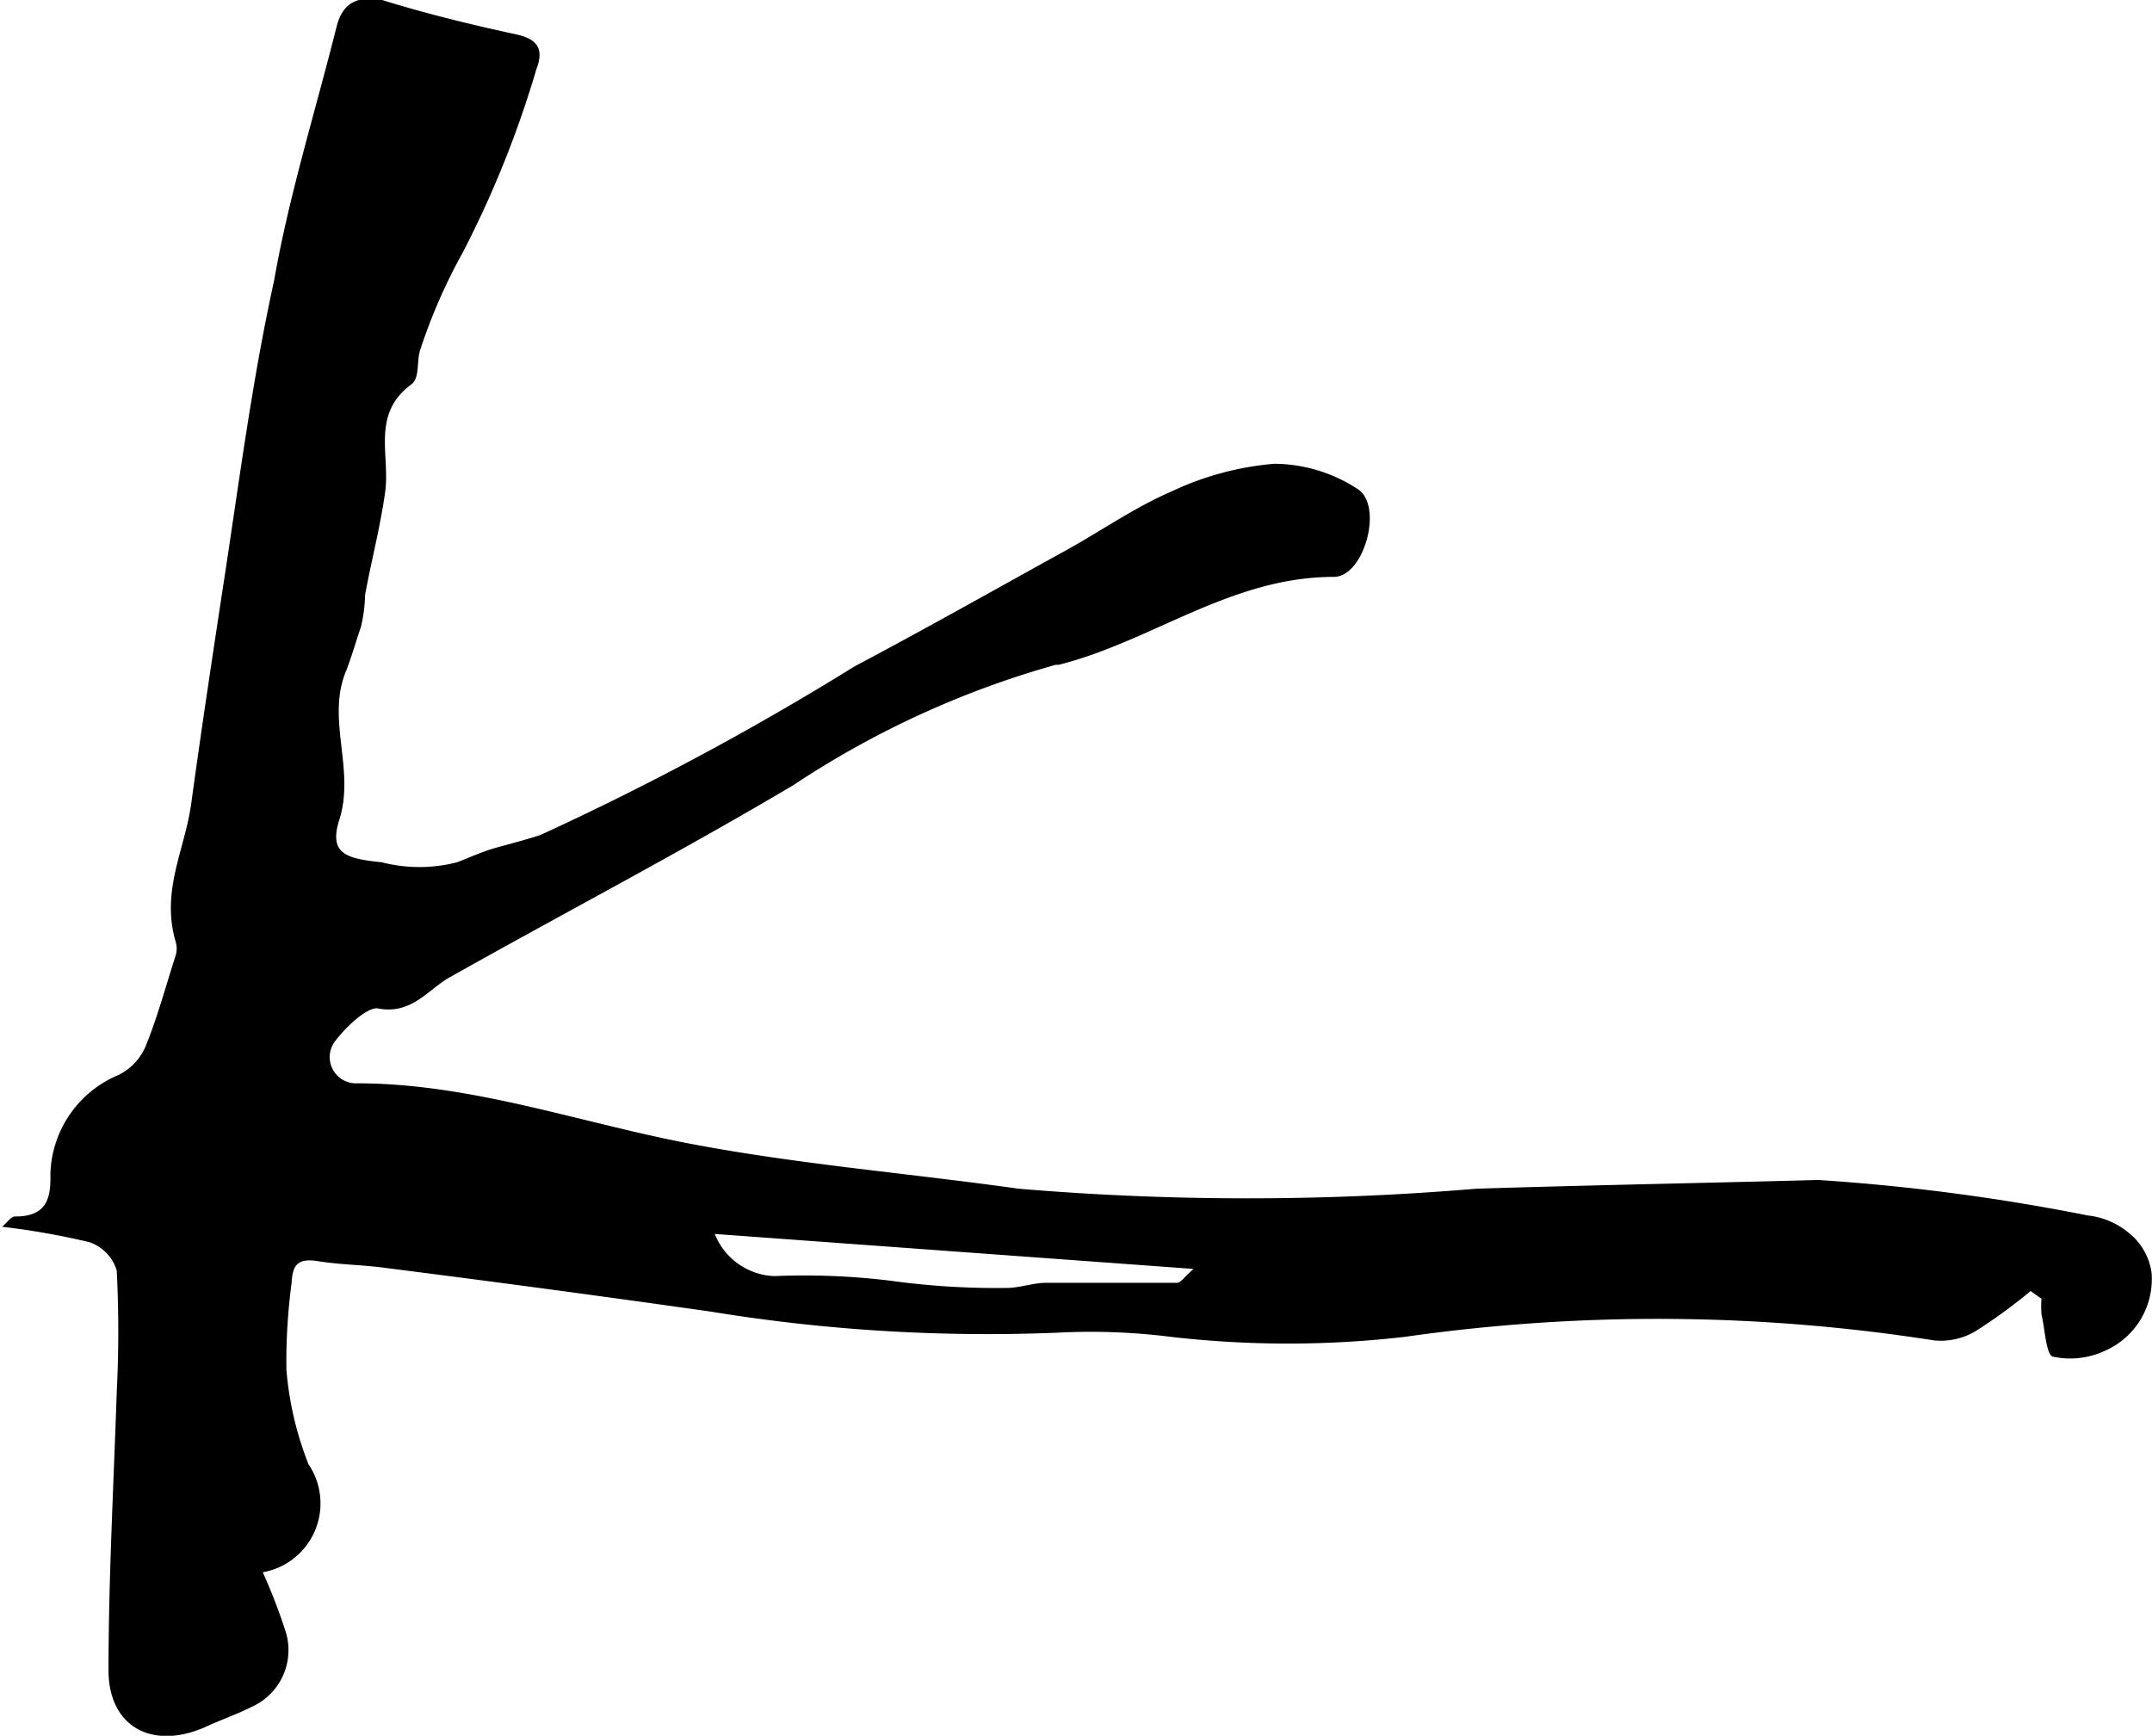<svg xmlns="http://www.w3.org/2000/svg" viewBox="0 0 41.85 33.76"><title>logo_parts2_1</title><g id="レイヤー_2" data-name="レイヤー 2"><g id="レイヤー_1-2" data-name="レイヤー 1"><path d="M39.49,25.11a10.46,10.46,0,0,1-1.07.78,1.32,1.32,0,0,1-.81.18A34.74,34.74,0,0,0,27.33,26a19.87,19.87,0,0,1-4.57,0,12.42,12.42,0,0,0-2.19-.08,33.36,33.36,0,0,1-6.75-.41q-3.17-.45-6.33-.85c-.43-.06-.87-.06-1.3-.13s-.5.1-.52.43a11.5,11.5,0,0,0-.1,1.68A6.38,6.38,0,0,0,6,28.48a1.36,1.36,0,0,1-.89,2.1,11.06,11.06,0,0,1,.45,1.17,1.21,1.21,0,0,1-.67,1.45c-.3.15-.62.26-.92.4-1,.43-1.84,0-1.86-1.08,0-1.81.1-3.63.16-5.44a23.42,23.42,0,0,0,0-2.37.84.84,0,0,0-.53-.55,14.73,14.73,0,0,0-1.7-.3c.1-.08.18-.21.26-.2.62,0,.69-.37.68-.82a2.15,2.15,0,0,1,1.32-1.93,1.1,1.1,0,0,0,.54-.58c.23-.57.39-1.17.58-1.76a.46.46,0,0,0,0-.24c-.3-1,.18-1.81.3-2.71.19-1.39.4-2.78.61-4.16.31-2,.56-4,1-6C5.62,3.8,6.13,2.18,6.54.54,6.67,0,7-.07,7.43,0,8.3.27,9.17.48,10,.66c.44.09.59.27.43.69A20.09,20.09,0,0,1,9,4.91a10.81,10.81,0,0,0-.82,1.87c-.09.23,0,.59-.2.71-.76.58-.39,1.37-.49,2.08s-.27,1.34-.39,2a3,3,0,0,1-.08.62c-.1.29-.18.58-.29.86-.39.94.18,1.91-.13,2.89-.21.66.12.76.82.83a2.93,2.93,0,0,0,1.47,0c.21-.08.41-.17.62-.24s.64-.17,1-.29a55.44,55.44,0,0,0,6.11-3.28c1.38-.73,2.74-1.5,4.1-2.25.69-.38,1.34-.84,2.06-1.15a5.81,5.81,0,0,1,2-.54,3,3,0,0,1,1.62.49c.51.32.13,1.71-.46,1.71-2,0-3.53,1.25-5.35,1.71h-.06a18,18,0,0,0-5.1,2.34C13.24,16.57,11,17.74,8.76,19c-.44.24-.75.75-1.43.61-.22,0-.61.37-.82.65a.51.51,0,0,0,.43.81c2.29,0,4.45.81,6.67,1.21,2,.37,4.13.55,6.2.84a53,53,0,0,0,8.9,0c2.22-.07,4.44-.11,6.65-.17a40.3,40.3,0,0,1,5.24.69,1.5,1.5,0,0,1,.8.34,1.21,1.21,0,0,1,.44.76,1.52,1.52,0,0,1-.9,1.53,1.6,1.6,0,0,1-1,.12c-.15,0-.17-.54-.24-.83a2.26,2.26,0,0,1,0-.3ZM13.9,24a1.3,1.3,0,0,0,1.16.82,13.7,13.7,0,0,1,2.26.09,15,15,0,0,0,2.26.14c.25,0,.51-.1.77-.1h2.54c.07,0,.14-.11.32-.27Z"/></g></g></svg>